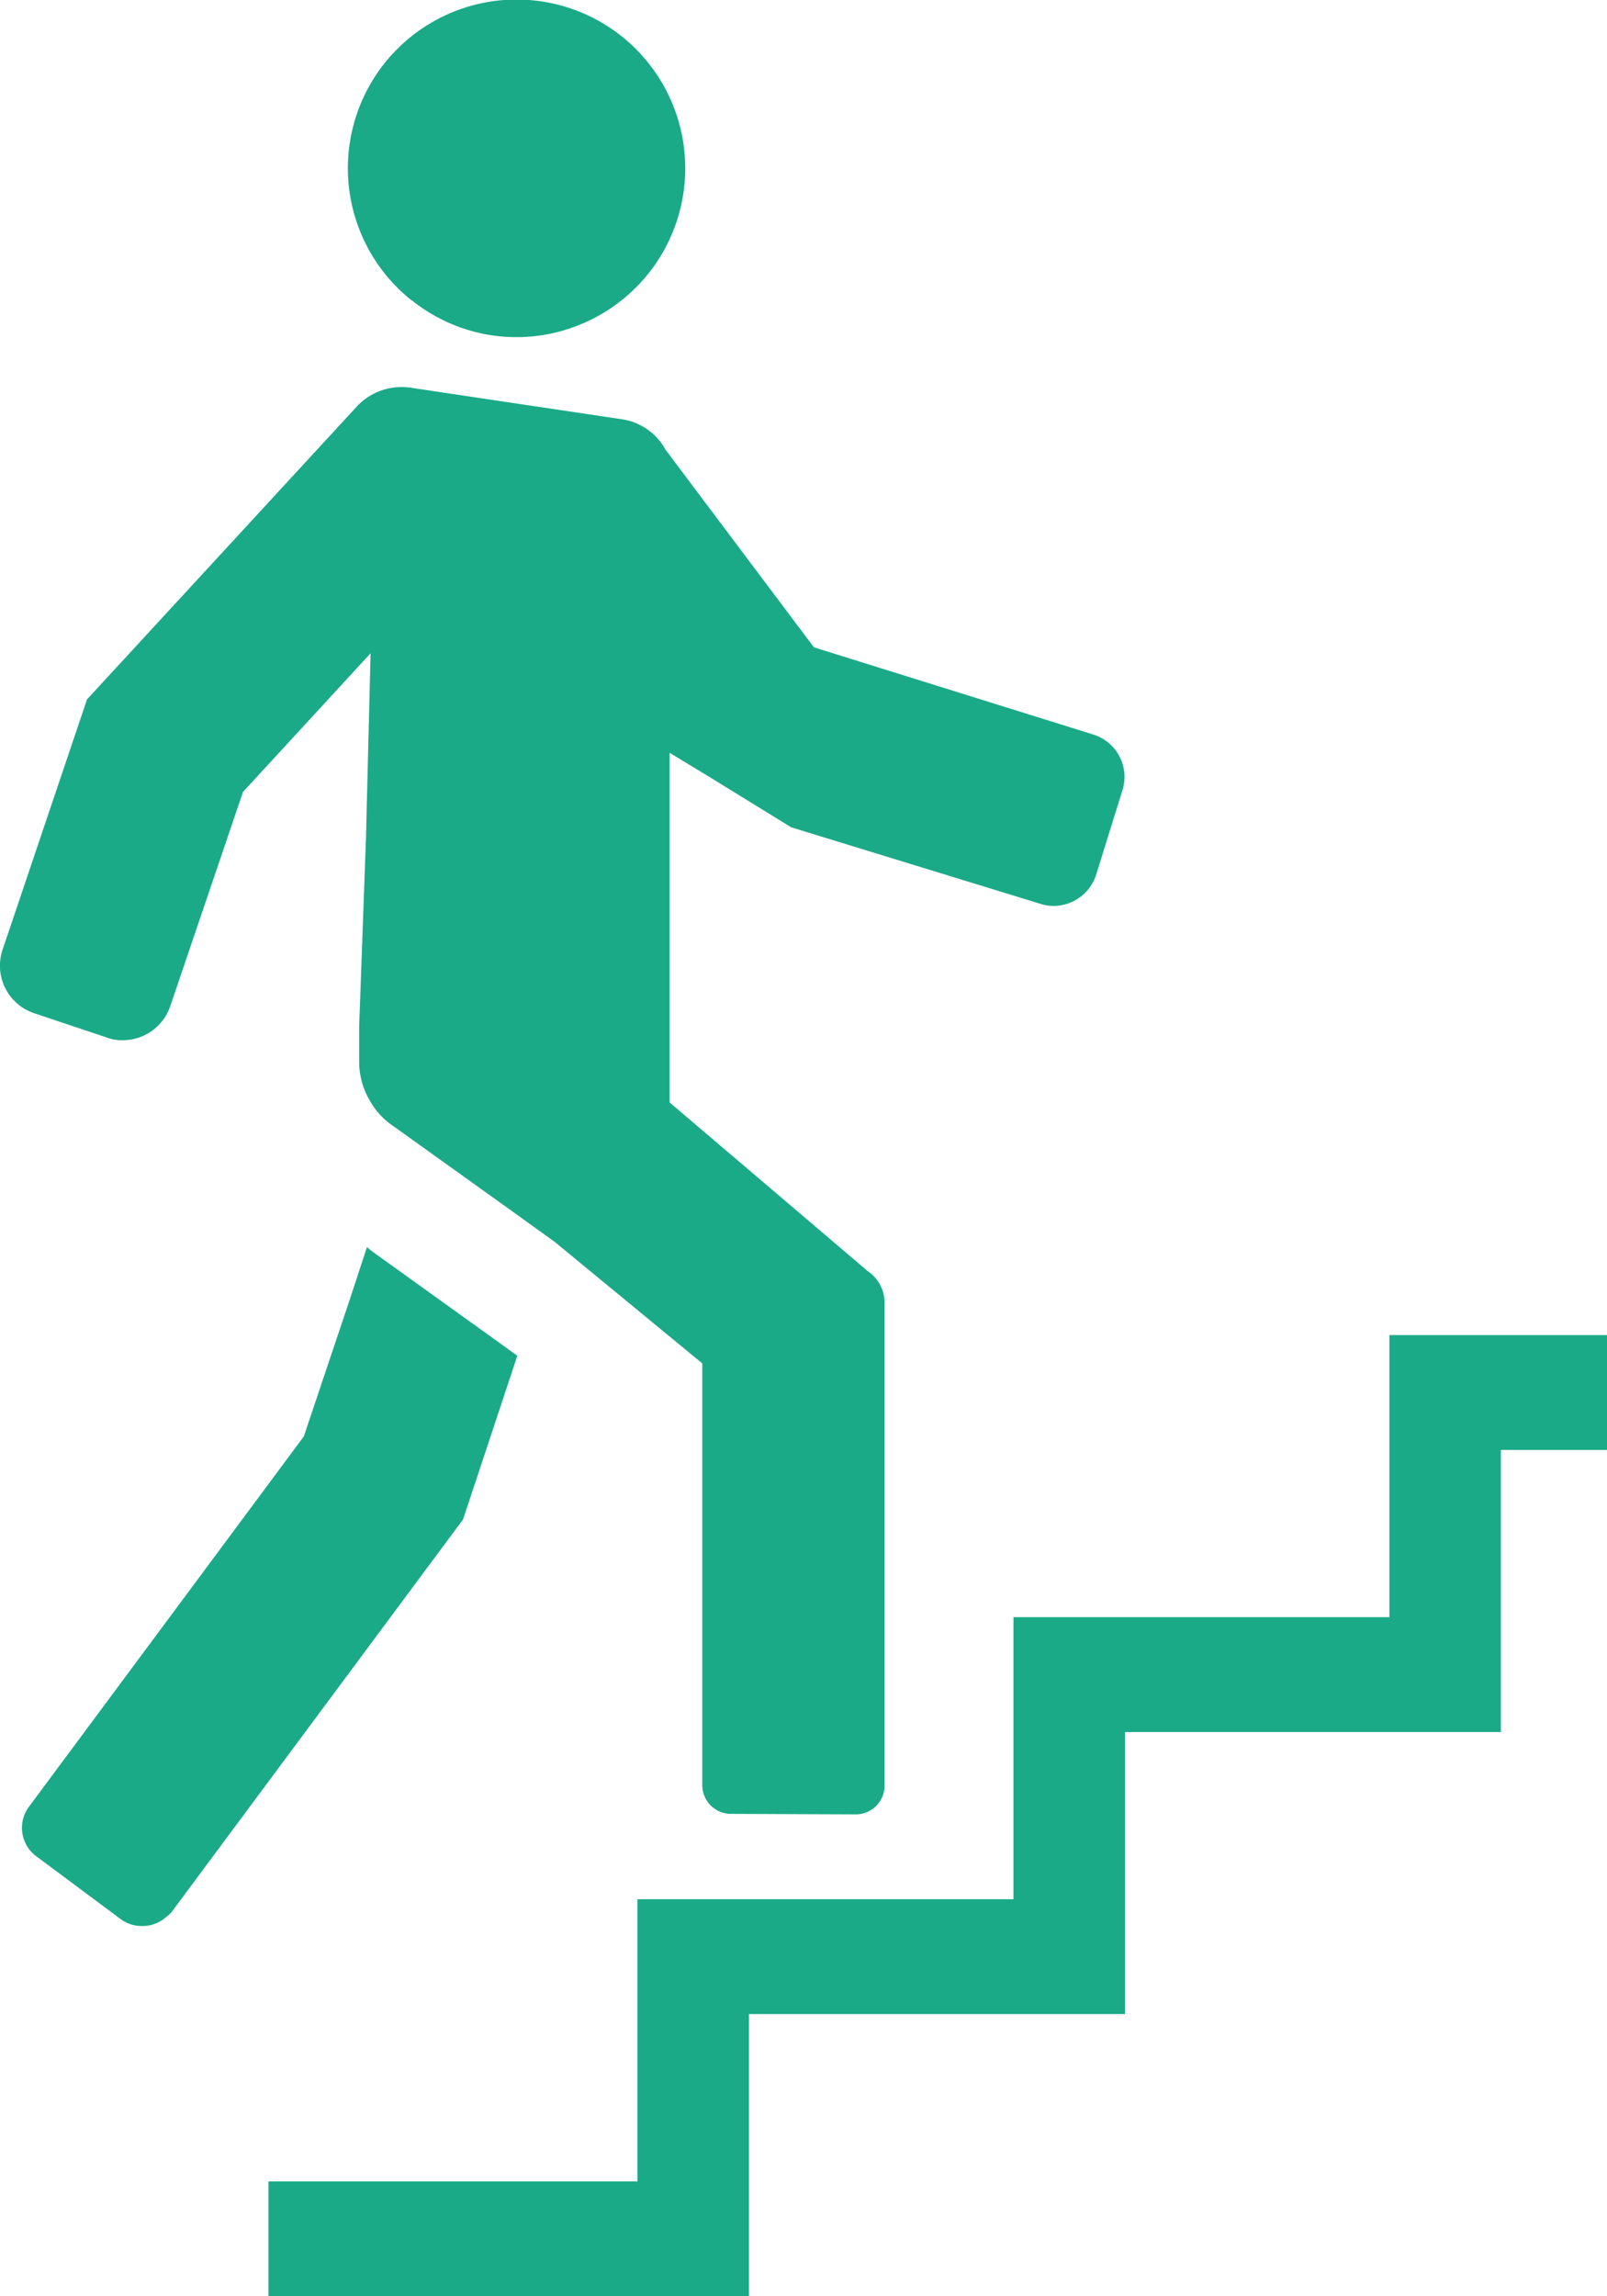 <svg xmlns="http://www.w3.org/2000/svg" width="35" height="50" viewBox="0 0 35 50">
  <g id="歩く人のシルエットアイコン素材_2_1_" data-name="歩く人のシルエットアイコン素材 2 (1)" transform="translate(-1.68)">
    <path id="パス_48" data-name="パス 48" d="M34.594,265.59h8.191v-6.141h8.188v-6.142h4.74v2.5H53.4v6.143H45.215v6.141H37.024v6.143H26.559v-2.5h8.035Z" transform="translate(-19.032 -224.236)" fill="#1aaa87"/>
    <path id="パス_52" data-name="パス 52" d="M282.67,328.388l.387-1.179,0,0,0-.013a2.52,2.52,0,0,0,.214.167l2.556,1.835.508.367-1.182,3.564-6.353,8.556a.775.775,0,0,1-.121.106l-.025.022a.766.766,0,0,1-.48.169h0a.765.765,0,0,1-.467-.143l-1.848-1.375a.77.77,0,0,1-.154-1.088l5.98-8.055Z" transform="translate(-273.388 -300.044)" fill="#1aaa87"/>
    <path id="パス_55" data-name="パス 55" d="M-325.22-1392.576a.627.627,0,0,1-.627-.627v-9.182l-3.214-2.646-.982-.707-2.563-1.835a1.585,1.585,0,0,1-.454-.487,1.683,1.683,0,0,1-.26-.894v-.754l.149-4.125.1-4.014-2.779,3.019-1.582,4.658a1.092,1.092,0,0,1-1.034.748.913.913,0,0,1-.354-.06l-1.575-.527a1.09,1.09,0,0,1-.687-1.395l1.835-5.439,5.873-6.374a1.328,1.328,0,0,1,.974-.427,1.792,1.792,0,0,1,.194.013l4.6.687a1.3,1.3,0,0,1,.961.667l3.23,4.3,6.087,1.9a.966.966,0,0,1,.634,1.208l-.574,1.842a.975.975,0,0,1-.921.681.91.91,0,0,1-.294-.046l-5.426-1.665-1.744-1.074-.905-.55v7.614l4.311,3.67h0a.835.835,0,0,1,.371.7v10.505a.627.627,0,0,1-.627.627Z" transform="translate(342.822 1432.072)" fill="#1aaa87"/>
    <path id="パス_54" data-name="パス 54" d="M223.851,7.081a3.64,3.64,0,0,1-3.63-.541h-.007a3.674,3.674,0,1,1,3.637.541Z" transform="translate(-209.57)" fill="#1aaa87"/>
  </g>
</svg>
